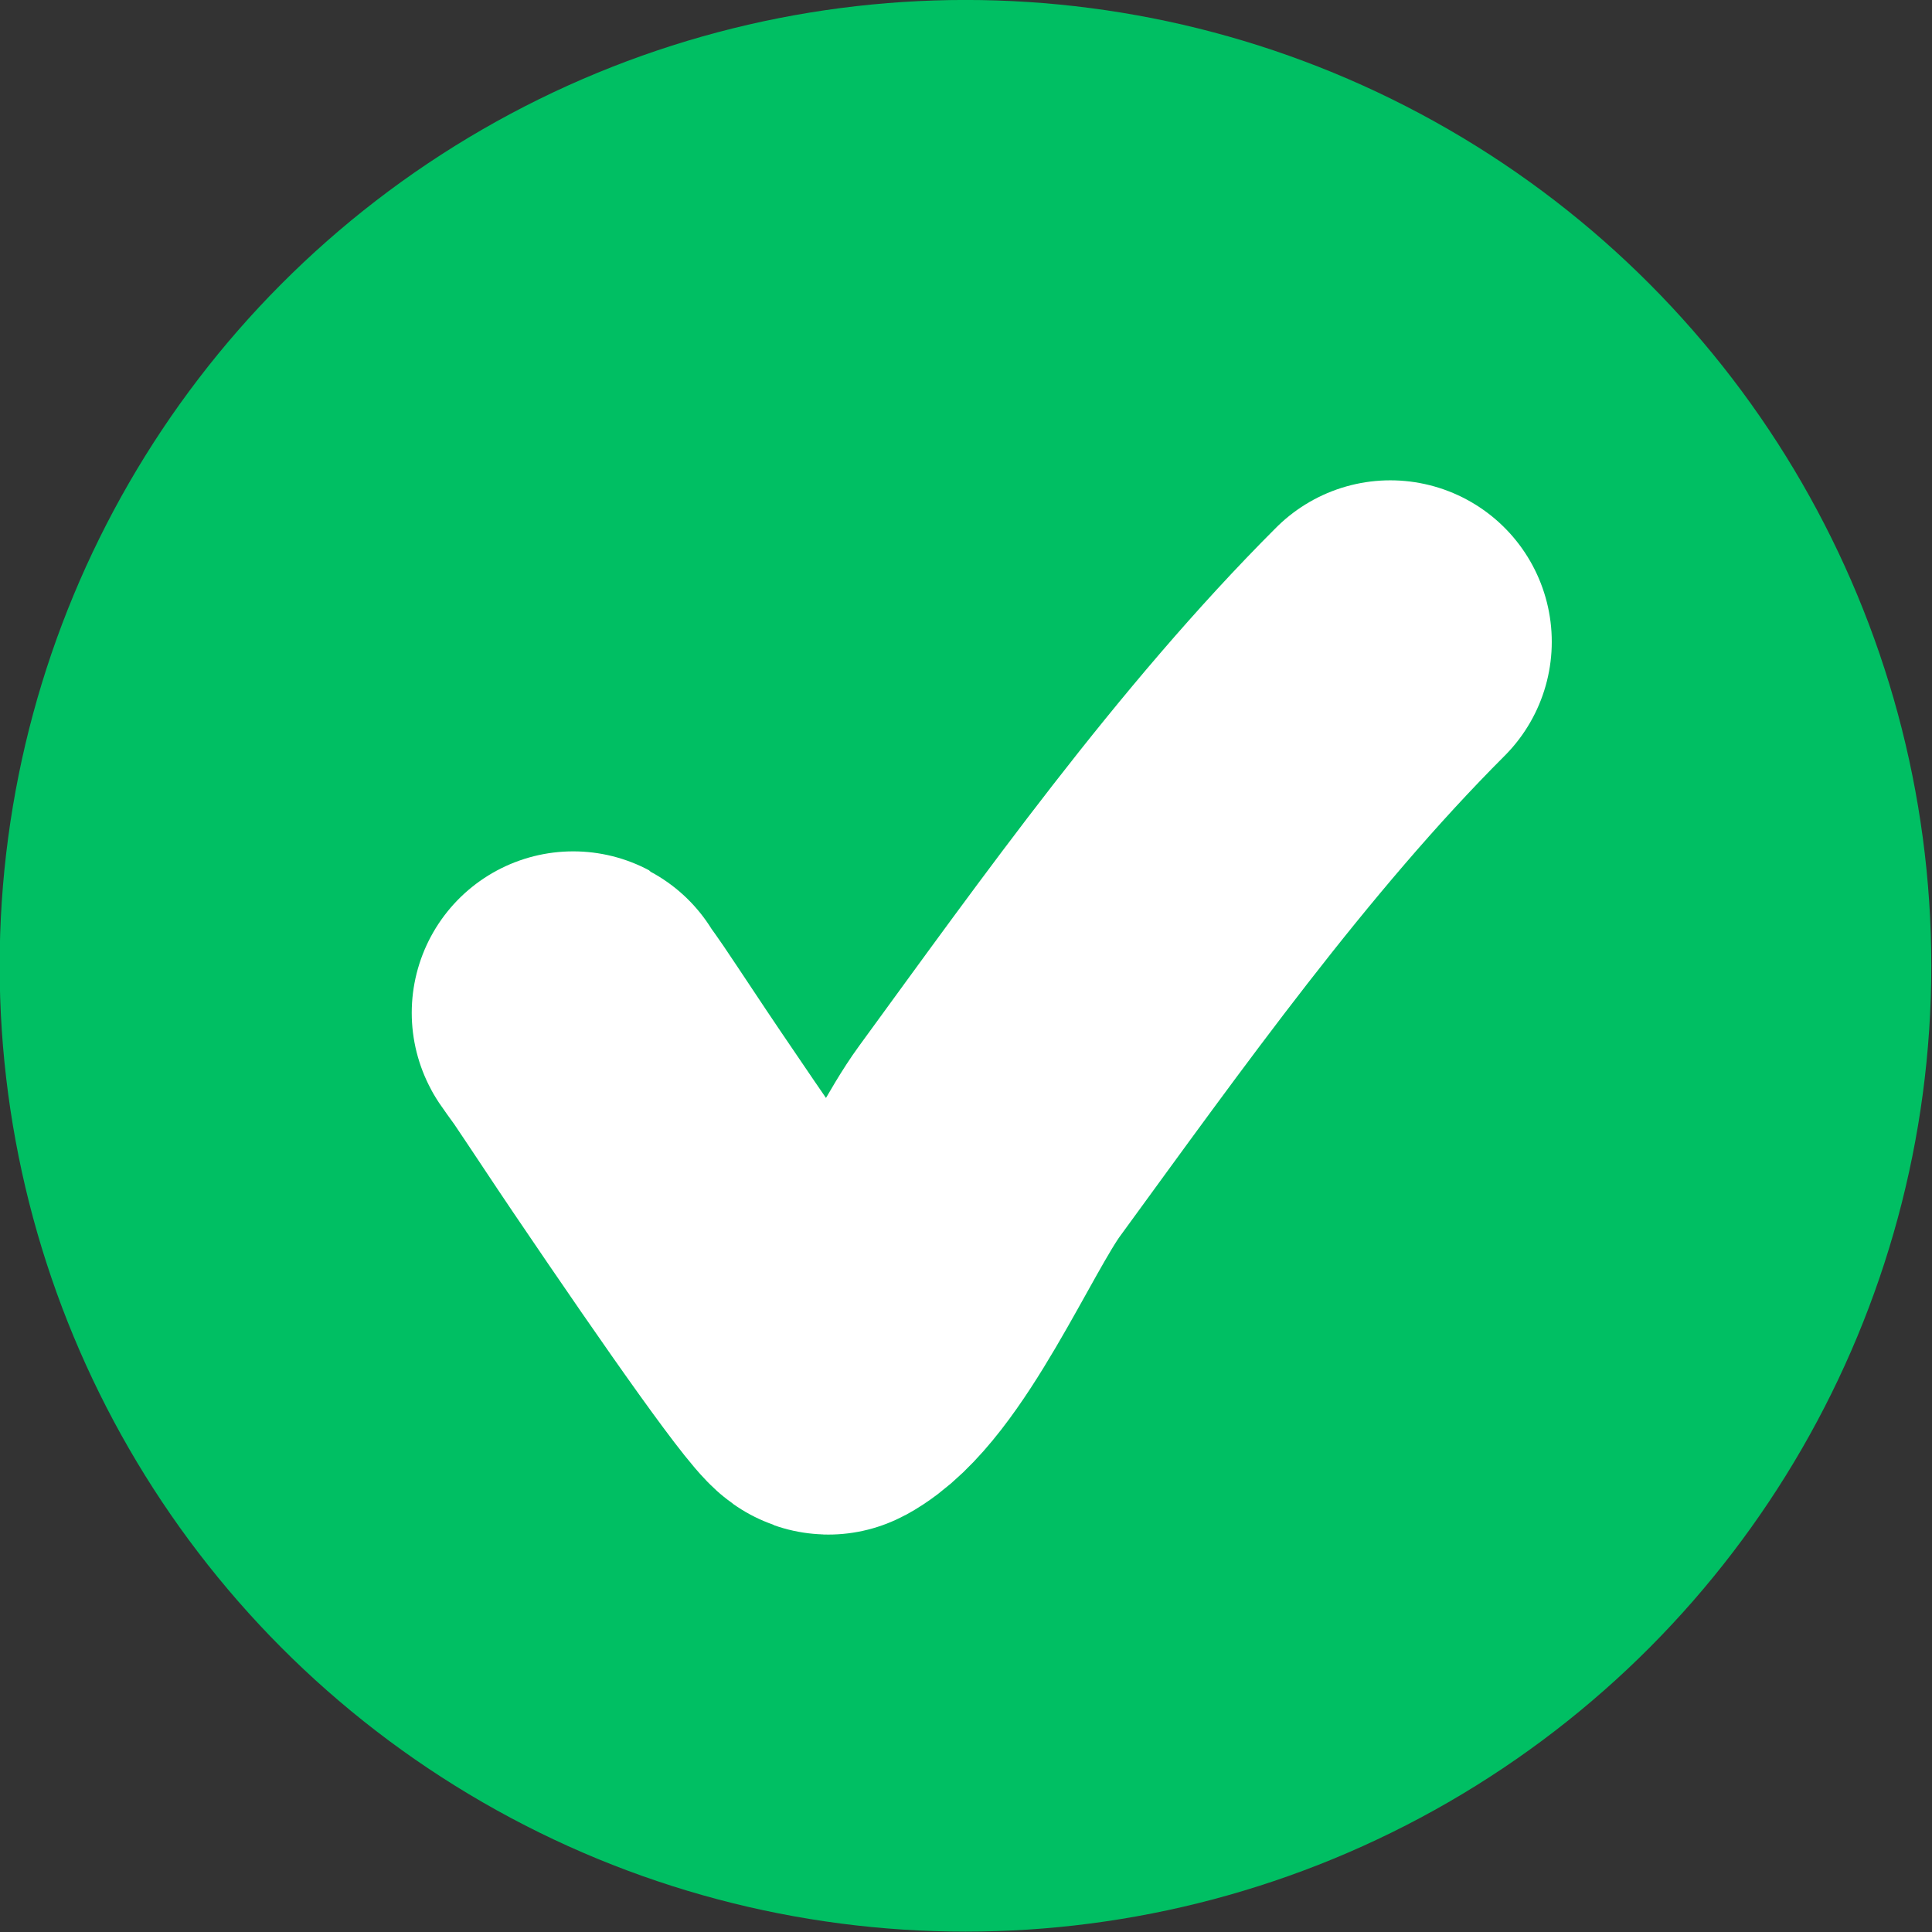 <?xml version="1.0" encoding="UTF-8" standalone="no"?><svg xmlns="http://www.w3.org/2000/svg" xmlns:xlink="http://www.w3.org/1999/xlink" clip-rule="evenodd" fill="#000000" fill-rule="evenodd" height="258.4" preserveAspectRatio="xMidYMid meet" stroke-linecap="round" stroke-linejoin="round" stroke-miterlimit="1.5" version="1" viewBox="120.9 105.6 258.4 258.4" width="258.4" zoomAndPan="magnify"><rect x="120.9" y="105.6" width="258.4" height="258.4" fill="#333333" stroke="none"/><g><g><path d="M0 0H500V500H0z" fill="none" transform="translate(.03 .211)"/><g id="change1_1" transform="translate(-41.904 -79.387)"><circle cx="291.934" cy="314.159" fill="#00bf63" r="129.177"/></g><g><path d="M2376.72,1040.23C2375.98,1039.36 2378.03,1042.09 2378.66,1043.04C2381.26,1046.89 2383.8,1050.78 2386.41,1054.63C2398.98,1073.2 2409.88,1088.71 2410.74,1088.24C2418.78,1083.89 2426.92,1064.52 2432.22,1057.26C2448.61,1034.8 2466.06,1010.23 2485.85,990.437" fill="none" stroke="#ffffff" stroke-width="43.19" transform="translate(-2179 -799)"/></g></g></g></svg>
